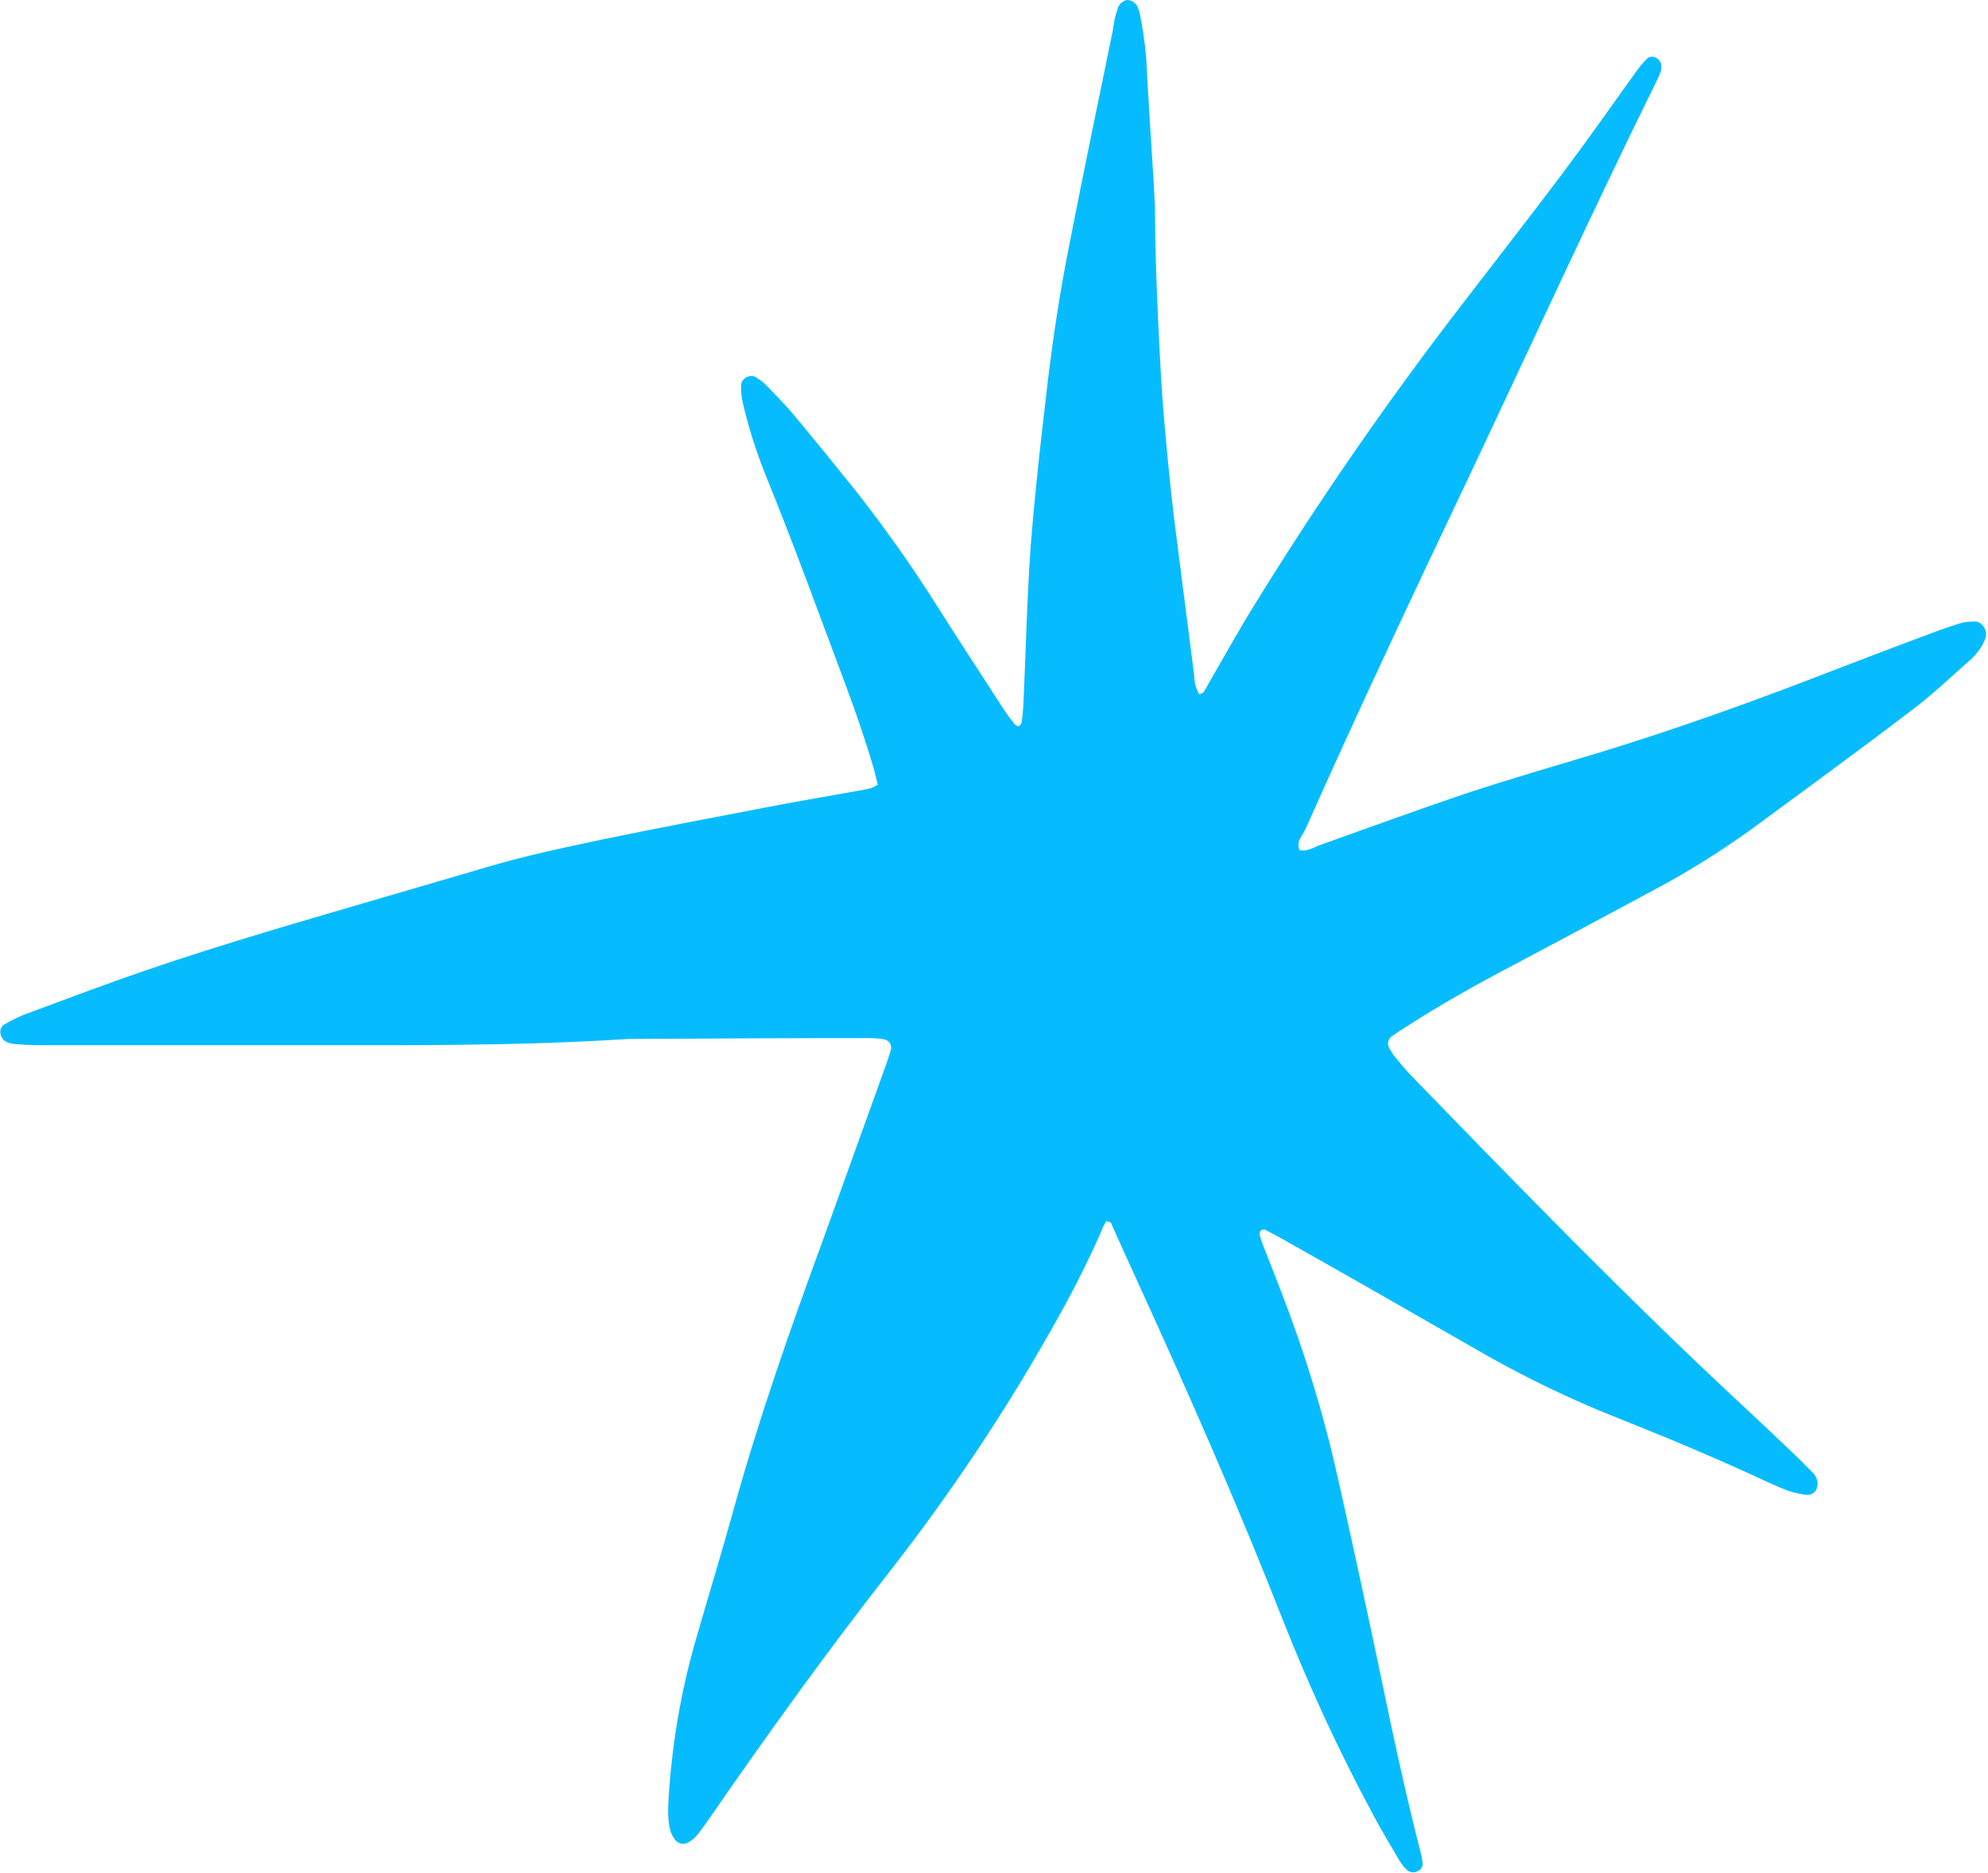 <?xml version="1.0" encoding="UTF-8" standalone="no"?><svg xmlns="http://www.w3.org/2000/svg" xmlns:xlink="http://www.w3.org/1999/xlink" fill="#000000" height="447.8" preserveAspectRatio="xMidYMid meet" version="1" viewBox="-0.1 -0.4 475.4 447.8" width="475.4" zoomAndPan="magnify"><g id="change1_1"><path d="M264.4,291.6c-0.5,0.9-1,1.9-1.4,3c-3.5,7.9-7.5,15.6-11.8,23.1c-11.3,20-24.1,39.1-38.2,57.2 c-15.3,19.5-29.8,39.7-43.9,60.1c-0.9,1.2-1.7,2.5-2.7,3.6c-0.5,0.6-1.1,1-1.7,1.4c-1.1,0.8-2.7,0.5-3.5-0.7c0,0,0,0,0,0 c-0.4-0.6-0.8-1.3-1-2c-0.5-2-0.6-4.1-0.5-6.1c0.7-13.5,2.9-26.9,6.7-39.9c2.9-10.1,6-20.2,8.8-30.3c6.1-22.1,13.7-43.7,21.6-65.2 c5-13.8,9.9-27.6,14.9-41.4c0.4-1.2,0.9-2.5,1.2-3.7c0.4-1-0.2-2.1-1.2-2.5c-0.1,0-0.2-0.1-0.3-0.1c-1.3-0.2-2.6-0.3-3.9-0.3 c-18.4,0-36.9,0.1-55.3,0.2c-1.1,0-2.3,0-3.4,0.1c-19.4,1.2-38.7,1.4-58.1,1.4c-27.1,0-54.2,0-81.3,0c-2.1,0-4.1-0.1-6.2-0.3 c-0.6-0.1-1.1-0.2-1.6-0.4c-0.9-0.4-1.5-1.2-1.6-2.2c-0.1-0.8,0.2-1.6,0.9-2c1.4-0.9,2.9-1.6,4.5-2.3c5.3-2,10.6-3.9,15.9-5.9 c18.3-6.8,37-12.5,55.8-18c13.3-3.9,26.7-7.8,40-11.7c8.9-2.6,17.9-4.5,26.9-6.4c13.1-2.7,26.2-5.2,39.3-7.7 c7.2-1.4,14.4-2.6,21.6-3.9c1.6-0.3,3.4-0.4,4.9-1.5c-0.3-1.1-0.5-2.2-0.8-3.3c-2-6.9-4.3-13.6-6.8-20.3 c-6.4-17.1-12.6-34.2-19.5-51.1c-2.1-5.4-3.9-11-5.2-16.7c-0.3-1.3-0.4-2.6-0.4-3.9c0-1.4,1.2-2.4,2.5-2.4c0.4,0,0.9,0.1,1.2,0.4 c0.8,0.5,1.6,1,2.2,1.7c2.4,2.4,4.8,4.9,6.9,7.4c4.9,5.9,9.8,11.9,14.6,17.9c7,8.9,13.5,18.1,19.5,27.6c5.1,8.1,10.4,16.1,15.6,24.2 c0.9,1.4,1.9,2.8,3,4.1c0.2,0.3,0.6,0.4,0.9,0.4c0.3-0.1,0.6-0.4,0.7-0.8c0.2-1.3,0.3-2.6,0.4-3.9c0.5-10.9,0.8-21.8,1.4-32.7 c0.4-7.1,1.1-14.2,1.8-21.3c0.8-8,1.8-16.1,2.7-24.1c1.3-10.6,2.9-21.2,5-31.7c3.3-16.9,6.8-33.8,10.3-50.8c0.3-1.3,0.4-2.6,0.7-3.9 c0.2-0.9,0.5-1.8,0.8-2.7c0.4-0.9,1.2-1.5,2.1-1.7c1.1,0,2.2,0.7,2.6,1.8c0.2,0.5,0.4,1,0.5,1.6c0.7,3.5,1.2,7,1.5,10.6 c0.5,10,1.2,19.9,1.8,29.8c0.1,2.4,0.3,4.9,0.3,7.3c0.1,12.8,0.7,25.5,1.4,38.3c0.4,7.3,1.1,14.6,1.8,21.9c0.4,4.3,0.9,8.6,1.4,12.9 c1,7.8,2,15.7,3,23.5c0.6,4.7,1.2,9.3,1.8,14c0,1.5,0.4,3,1.2,4.3c0.4-0.2,0.8-0.2,1-0.5c0.5-0.8,1-1.6,1.4-2.4 c3.6-6.2,7-12.4,10.8-18.5c15.4-25,32.1-49.1,50-72.3c7.9-10.3,15.9-20.5,23.7-30.9c6-8,11.7-16.1,17.5-24.2c0.8-1.1,1.6-2.1,2.5-3 c0.5-0.6,1.3-0.8,2.1-0.5c0.9,0.4,1.5,1.2,1.5,2.2c0,0.6-0.1,1.1-0.3,1.6c-0.3,0.7-0.6,1.4-0.9,2c-15.3,31-29.7,62.5-44.5,93.8 c-13.4,28.2-26.7,56.4-39.4,84.9c-0.7,1.6-2.4,3-1.4,5.1c1.7,0.3,3.2-0.6,4.7-1.2c11.5-4.1,23-8.3,34.5-12.2 c10.9-3.6,21.9-6.8,32.9-10.1c17.6-5.4,35-11.6,52.1-18.2c9.1-3.5,18.2-7,27.4-10.4c2.1-0.8,4.2-1.5,6.4-2.2 c1.1-0.3,2.2-0.4,3.3-0.4c2-0.1,3.3,2.3,2.7,4c-0.8,2.1-2.2,4-3.9,5.4c-4.4,3.9-8.6,7.9-13.2,11.4c-12.7,9.7-25.6,19.1-38.5,28.6 c-7.6,5.5-15.6,10.5-23.9,14.9c-11.1,6-22.2,11.9-33.3,17.8c-8.8,4.6-17.5,9.5-25.9,14.9c-1.1,0.7-2.2,1.4-3.3,2.2 c-0.8,0.6-1.1,1.6-0.7,2.5c0.3,0.7,0.7,1.3,1.1,1.9c1.3,1.6,2.6,3.2,4,4.7c26.2,27,52.4,54,80,79.6c4.3,4,8.5,8,12.7,12 c1.2,1.2,2.4,2.4,3.6,3.6c0.4,0.4,0.7,0.9,0.9,1.4c0.4,0.9,0.3,1.9-0.1,2.7c-0.5,0.9-1.4,1.3-2.4,1.2c-1.5-0.2-2.9-0.5-4.4-1 c-1.6-0.6-3.1-1.3-4.7-2c-11.8-5.5-23.7-10.5-35.8-15.3c-11.9-4.7-23.4-10.3-34.4-16.7c-15-8.6-30-17.2-45.1-25.7 c-1.6-0.9-3.3-1.8-5-2.7c-0.3-0.1-0.7,0-1,0.2c-0.2,0.3-0.3,0.6-0.3,1c0.4,1.3,0.8,2.5,1.3,3.7c1.3,3.3,2.6,6.6,3.9,10 c5.7,14.7,10.3,29.8,13.7,45.2c3.4,15.2,6.7,30.4,9.9,45.7c3,14.5,6.1,29,9.8,43.4c0.2,0.7,0.3,1.5,0.4,2.2c0.1,0.8-0.3,1.5-1,1.9 c-0.8,0.5-1.9,0.5-2.6-0.1c-0.7-0.6-1.3-1.3-1.8-2.1c-2.3-3.9-4.6-7.7-6.7-11.7c-8-14.9-15.1-30.3-21.3-46 c-10.7-27.3-22.5-54.1-34.7-80.8c-2.1-4.6-4.2-9.2-6.3-13.9C265.9,292.2,265.2,291.6,264.4,291.6z" fill="#07bcfe"/></g></svg>